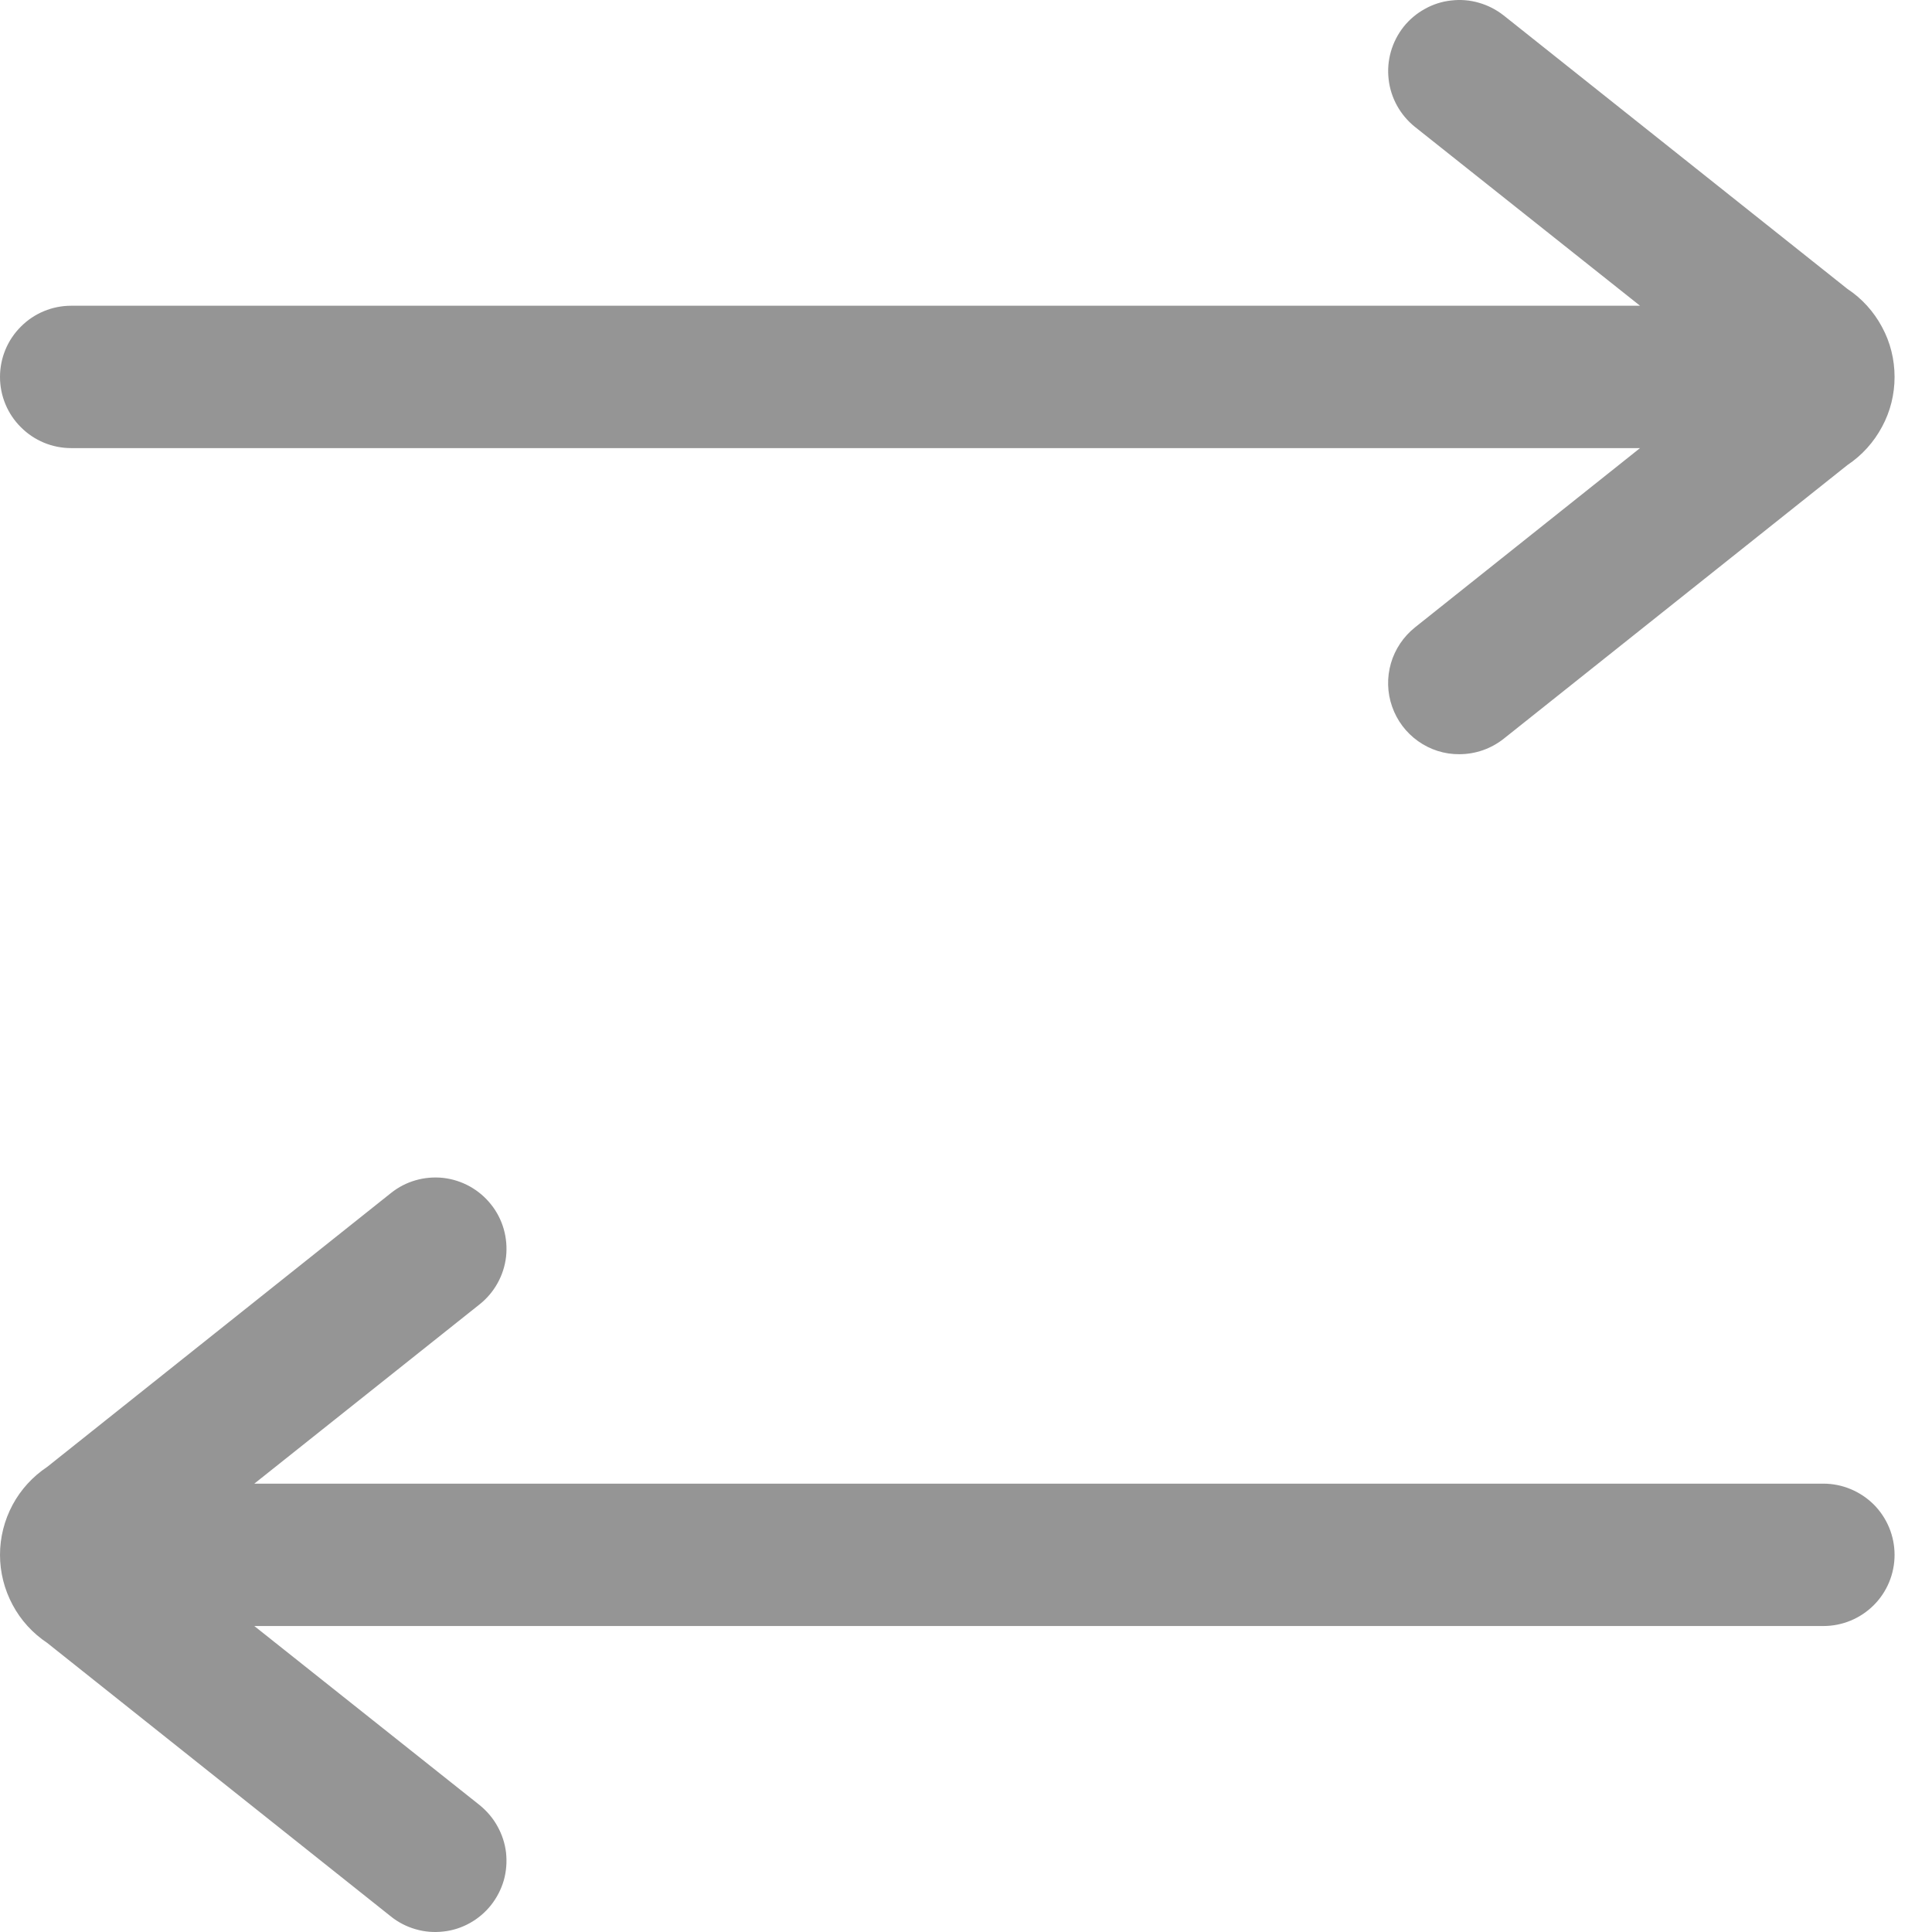 <svg width="16" height="16" viewBox="0 0 16 16" fill="none" xmlns="http://www.w3.org/2000/svg">
    <g clip-path="url(#clip0_1042_428)">
        <path d="M0.589 3.711H13.582L11.718 5.196C11.623 5.272 11.553 5.376 11.519 5.493C11.485 5.611 11.488 5.736 11.529 5.852C11.569 5.967 11.644 6.067 11.744 6.138C11.844 6.209 11.963 6.247 12.085 6.246C12.219 6.246 12.348 6.201 12.453 6.118L15.3 3.851C15.42 3.771 15.518 3.662 15.586 3.535C15.655 3.408 15.69 3.266 15.69 3.122C15.69 2.977 15.655 2.835 15.586 2.708C15.518 2.581 15.42 2.472 15.3 2.393L12.453 0.128C12.392 0.08 12.322 0.044 12.248 0.023C12.174 0.001 12.096 -0.005 12.019 0.004C11.942 0.012 11.867 0.036 11.8 0.074C11.732 0.111 11.672 0.162 11.624 0.222C11.527 0.345 11.482 0.501 11.5 0.656C11.517 0.811 11.596 0.953 11.718 1.051L13.582 2.532H0.589C0.433 2.532 0.283 2.594 0.173 2.705C0.062 2.815 0 2.965 0 3.122C0 3.278 0.062 3.428 0.173 3.538C0.283 3.649 0.433 3.711 0.589 3.711Z" fill="#959595"/>
        <path d="M15.101 12.287H2.106L3.972 10.802C4.094 10.705 4.173 10.563 4.191 10.408C4.208 10.252 4.164 10.096 4.066 9.974C3.969 9.852 3.827 9.773 3.672 9.755C3.516 9.738 3.36 9.782 3.238 9.88L0.391 12.148C0.271 12.228 0.172 12.336 0.104 12.463C0.036 12.59 0 12.732 0 12.877C0 13.021 0.036 13.163 0.104 13.29C0.172 13.418 0.271 13.526 0.391 13.606L3.238 15.872C3.298 15.92 3.368 15.956 3.442 15.977C3.517 15.999 3.595 16.005 3.672 15.996C3.748 15.988 3.823 15.964 3.891 15.926C3.958 15.889 4.018 15.838 4.066 15.778C4.114 15.717 4.15 15.648 4.172 15.573C4.193 15.499 4.199 15.421 4.191 15.344C4.182 15.267 4.158 15.193 4.12 15.125C4.083 15.057 4.032 14.998 3.972 14.949L2.106 13.466H15.101C15.257 13.466 15.407 13.404 15.518 13.293C15.628 13.183 15.69 13.033 15.69 12.877C15.69 12.72 15.628 12.571 15.518 12.46C15.407 12.35 15.257 12.287 15.101 12.287Z" fill="#959595"/>
    </g>
    <defs>
        <clipPath id="clip0_1042_428">
            <rect width="15.69" height="16" fill="white"/>
        </clipPath>
    </defs>
</svg>
